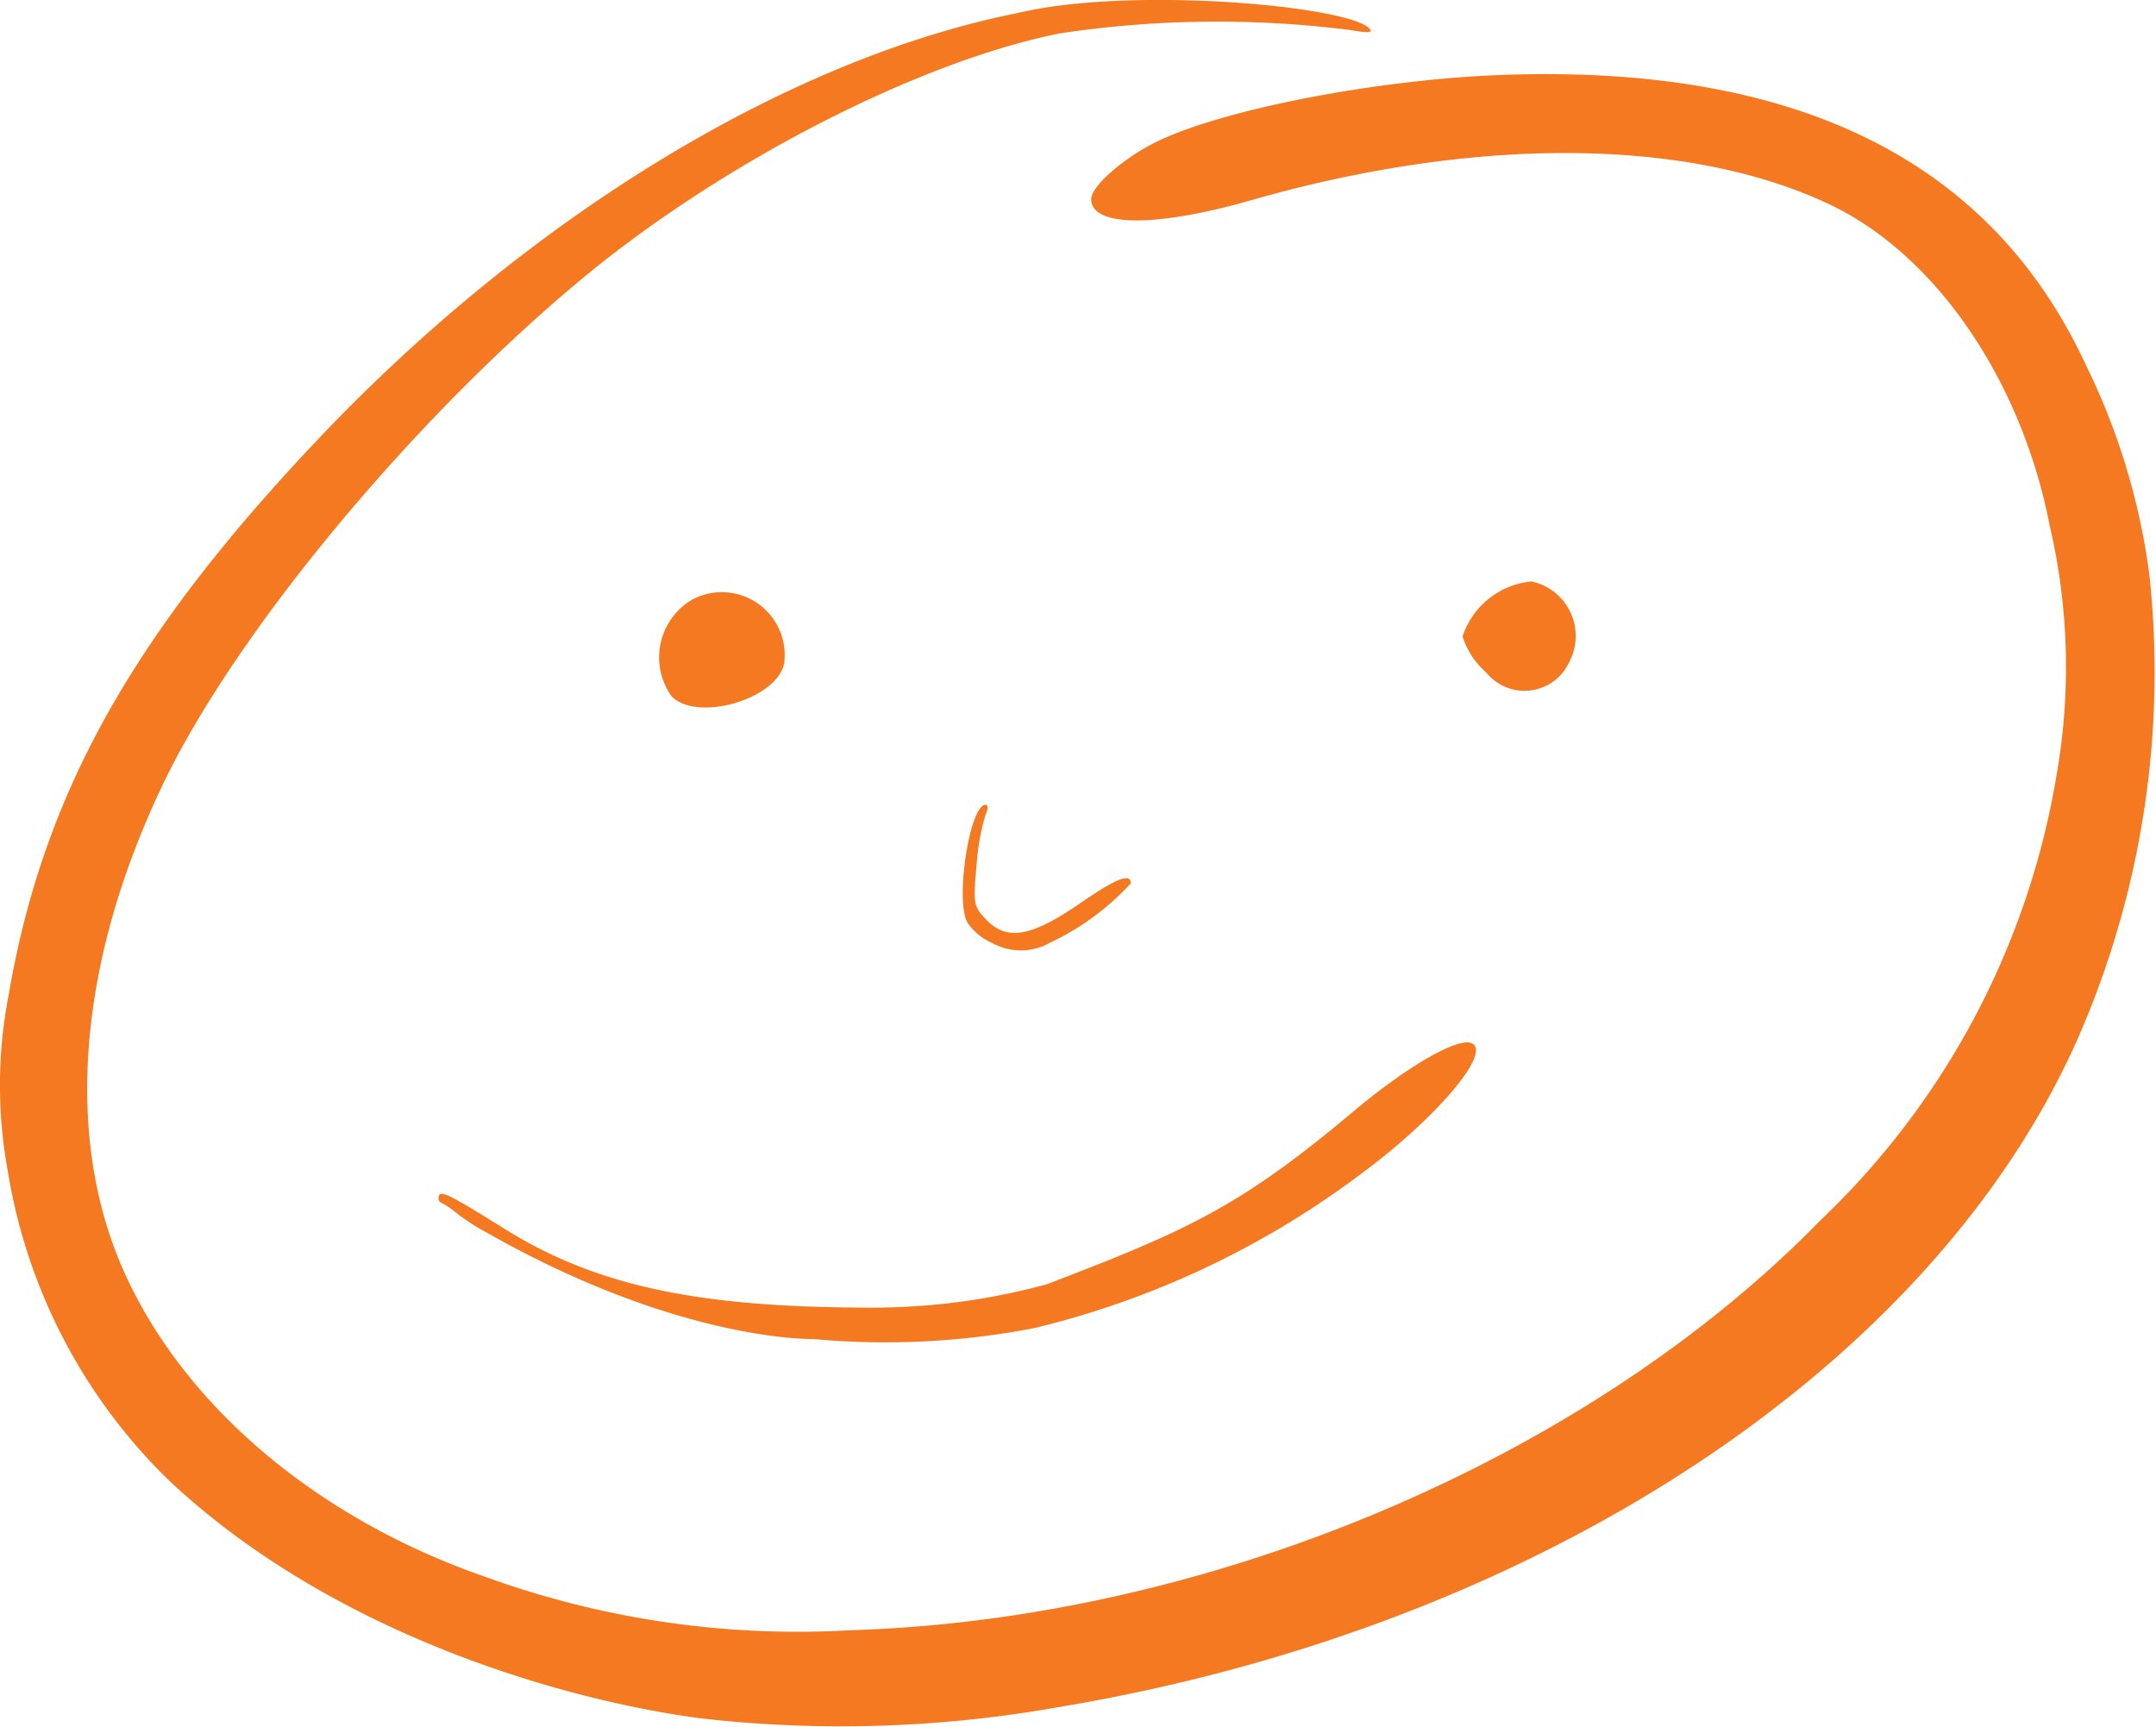 <svg xmlns="http://www.w3.org/2000/svg" width="60.034" height="48.088" viewBox="0 0 60.034 48.088"><path d="M124.21,202.521c-3.714-.477-10.263-2.294-14.887-6.651a15.468,15.468,0,0,1-4.473-8.617,13.182,13.182,0,0,1,.024-4.869c.957-5.6,3.438-10.043,8.679-15.56,5.858-6.165,13.042-10.532,19.418-11.806,3.146-.751,9.16-.206,9.79.424.126.127-.017.14-.532.049a29.4,29.4,0,0,0-8.07.092c-3.94.783-9.4,3.587-13.32,6.838-4.725,3.922-9.639,9.849-11.659,14.063-2.394,4.993-2.773,9.913-1.055,13.668,1.7,3.723,5.4,6.826,10.05,8.429a25.451,25.451,0,0,0,10.138,1.478c9.968-.3,20.522-4.762,27.019-11.422a22.107,22.107,0,0,0,6.575-12.429,17.335,17.335,0,0,0-.194-6.9c-.778-4.037-3.156-7.528-6.086-8.937-3.925-1.887-9.874-1.94-16.151-.14-2.656.762-4.456.749-4.456-.033,0-.344.86-1.108,1.756-1.562,1.8-.913,6.158-1.766,9.684-1.894,8.241-.3,13.651,2.4,16.285,8.135a18.746,18.746,0,0,1,1.747,5.841,25.413,25.413,0,0,1-1.756,12.288c-3.842,9.434-15.046,16.939-28.655,19.2a34.515,34.515,0,0,1-9.872.314Z" transform="translate(-104.636 -154.655)" fill="#f47920"/><path d="M119.8,192.821c-.687-.365-.944-.662-1.19-.788-.072-.037-.148-.071-.148-.157,0-.271.194-.182,1.841.845,2.492,1.554,5.26,2.166,9.911,2.191a18.549,18.549,0,0,0,5.183-.649c3.981-1.522,5.411-2.187,8.544-4.818,1.479-1.242,2.878-2.053,3.278-1.9.592.228-.9,2.021-2.981,3.575a24.8,24.8,0,0,1-9.182,4.362,21.851,21.851,0,0,1-6.156.306S125.186,195.884,119.8,192.821Z" transform="translate(-106.25 -158.494)" fill="#f47920"/><path d="M135.8,183.878a1.61,1.61,0,0,1-.685-.569c-.342-.638.068-3.277.508-3.277.077,0,.074.121,0,.275a6.316,6.316,0,0,0-.25,1.408c-.1,1.084-.09,1.152.3,1.547.563.564,1.244.436,2.575-.481,1.013-.7,1.418-.859,1.418-.559a7.226,7.226,0,0,1-2.235,1.645,1.655,1.655,0,0,1-1.631.011Z" transform="translate(-108.18 -157.618)" fill="#f47920"/><path d="M151.4,175.52a2.222,2.222,0,0,1-.654-1,2.245,2.245,0,0,1,1.919-1.531,1.551,1.551,0,0,1,1.056,2.235,1.369,1.369,0,0,1-2.322.293Z" transform="translate(-110.021 -156.795)" fill="#f47920"/><path d="M125.764,176.232a1.865,1.865,0,0,1,.586-2.706,1.751,1.751,0,0,1,2.545,1.781C128.706,176.3,126.49,176.958,125.764,176.232Z" transform="translate(-107.06 -156.835)" fill="#f47920"/></svg>